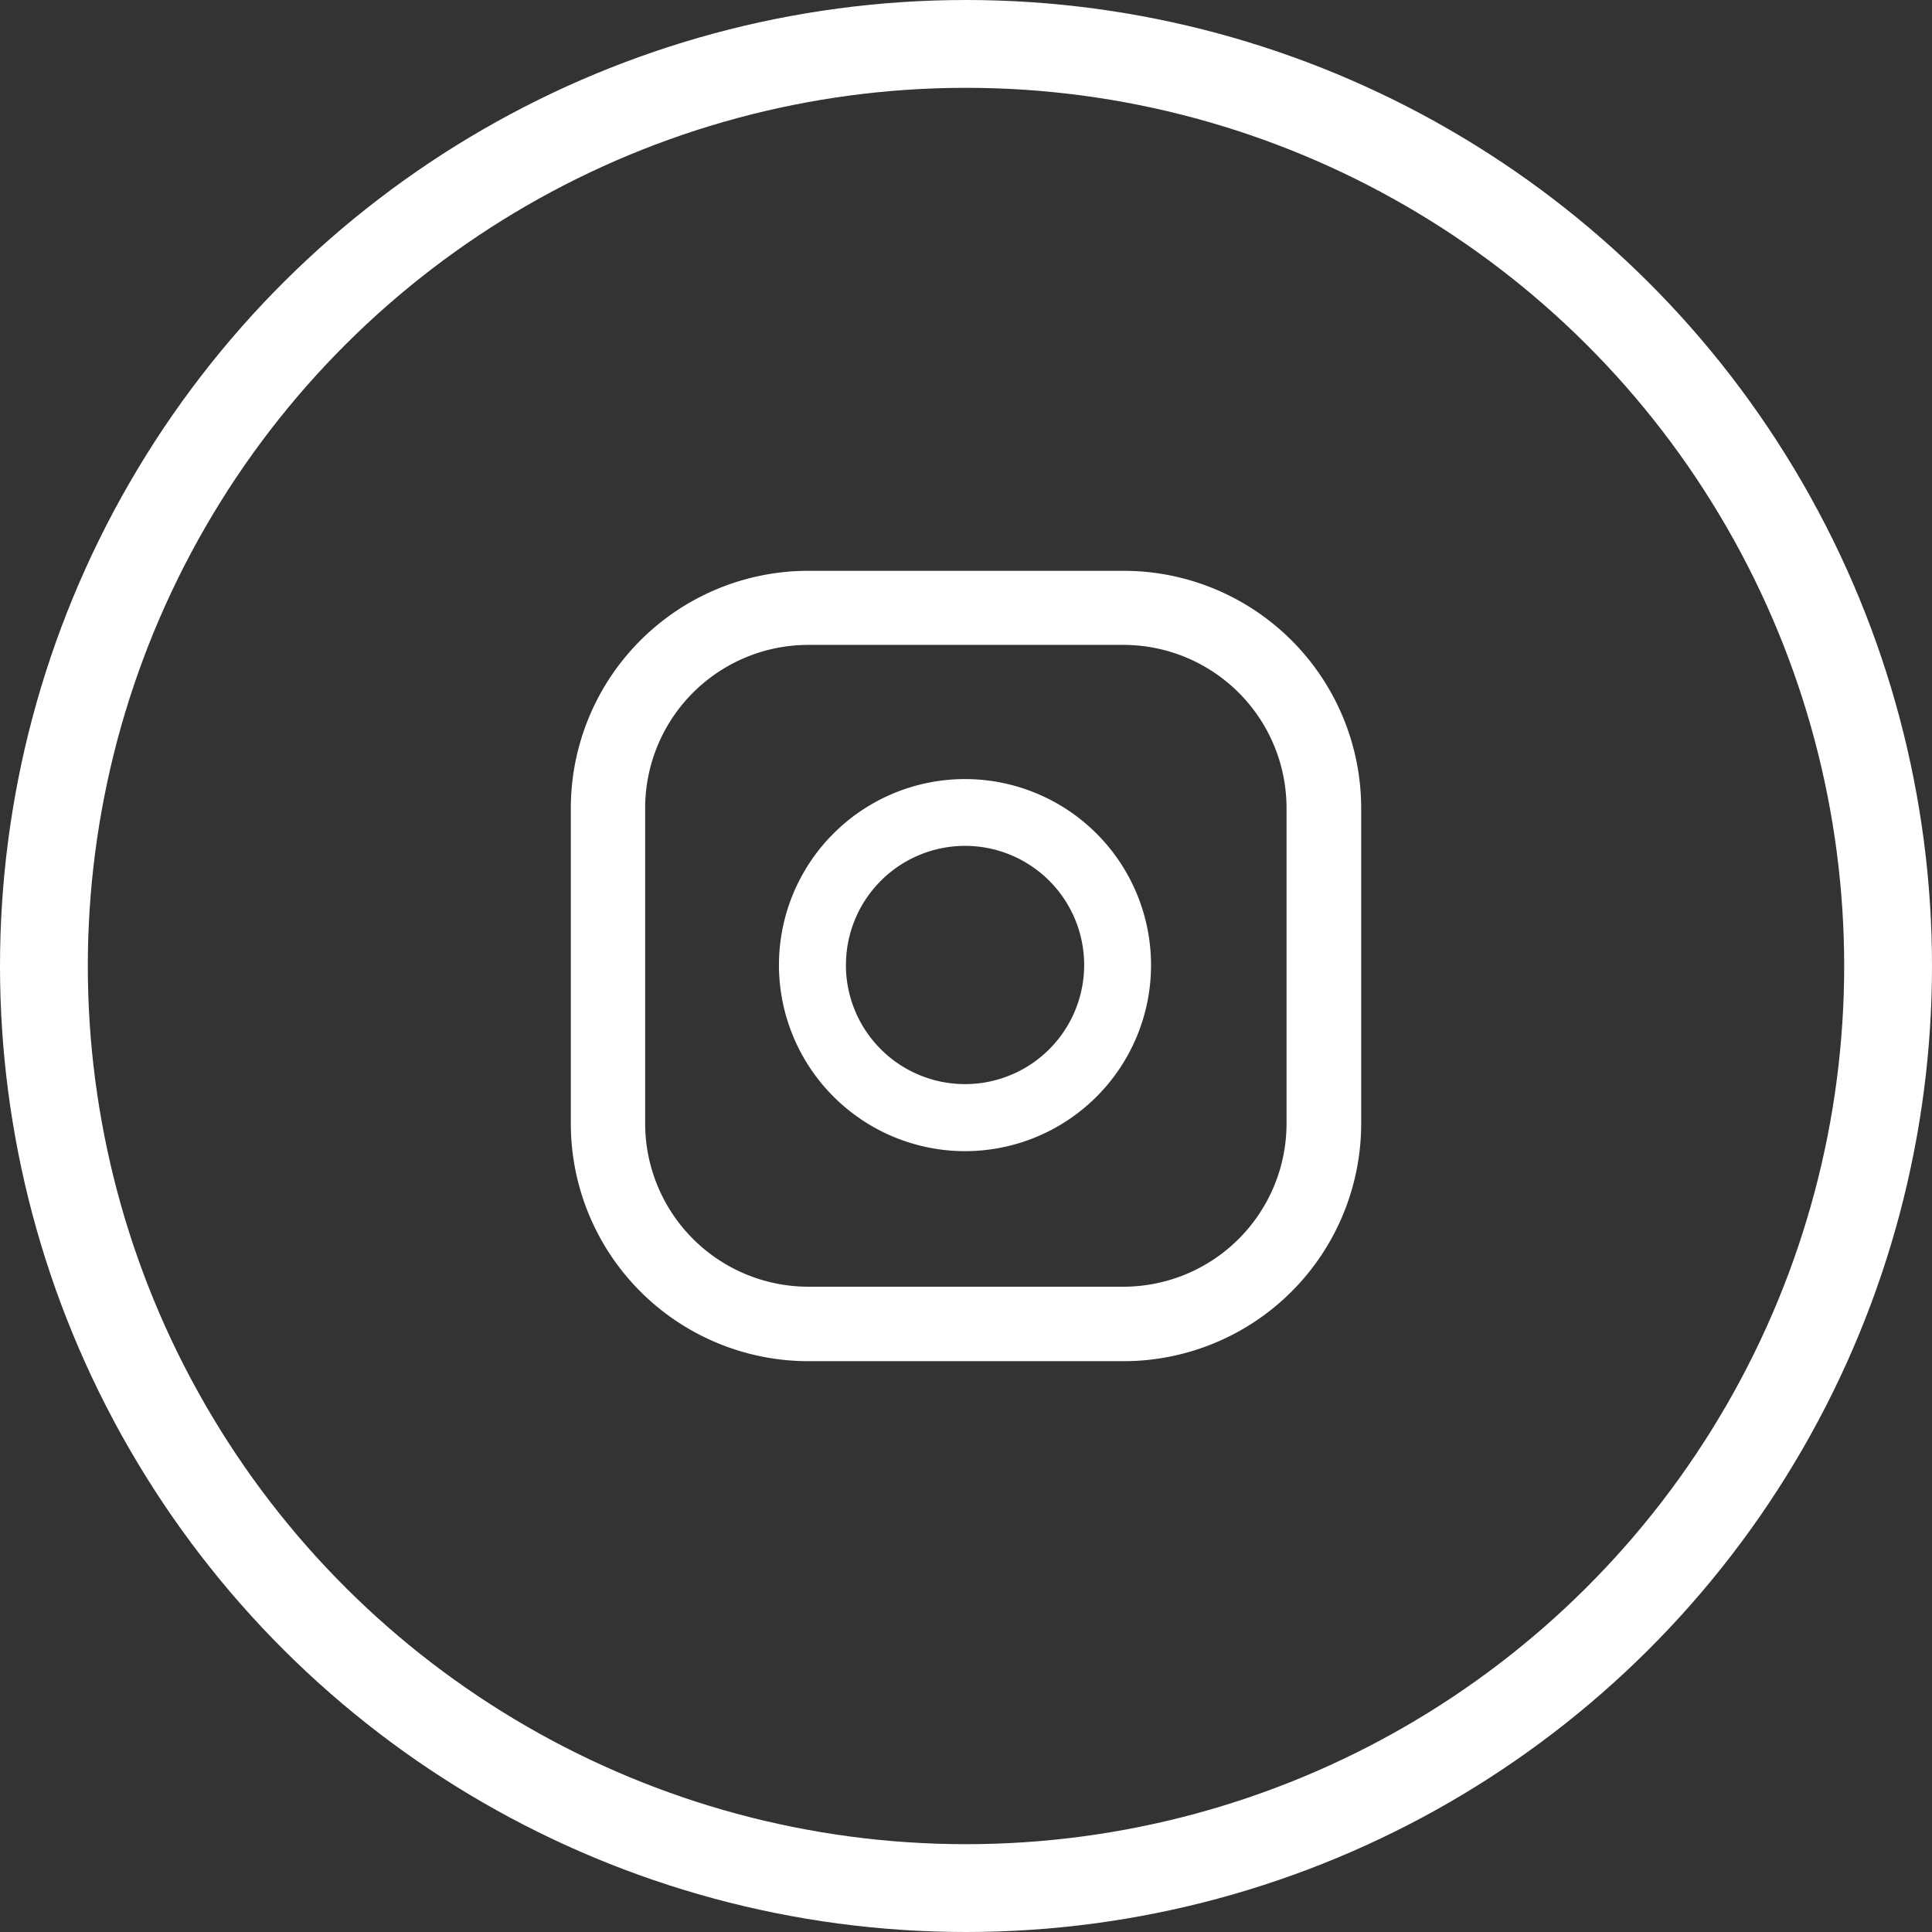 <svg xmlns="http://www.w3.org/2000/svg" width="44" height="44" viewBox="0 0 44 44"><rect x="0" y="0" width="44" height="44" fill="#333333" stroke="none"/><g transform="translate(0 44) rotate(-90)" fill="none" stroke="#fff" stroke-width="2"><ellipse cx="22" cy="22" rx="22" ry="22" stroke="none"/><ellipse cx="22" cy="22" rx="21" ry="21" fill="none"/></g><path d="M5.406,18A5.413,5.413,0,0,1,0,12.593V5.4A5.41,5.41,0,0,1,5.406,0h7.188A5.411,5.411,0,0,1,18,5.4v7.188A5.413,5.413,0,0,1,12.594,18ZM1.693,5.4v7.188a3.719,3.719,0,0,0,3.713,3.716h7.188A3.718,3.718,0,0,0,16.3,12.593V5.4a3.717,3.717,0,0,0-3.711-3.713H5.406A3.718,3.718,0,0,0,1.693,5.4ZM4.74,8.978a4.237,4.237,0,1,1,4.238,4.239A4.242,4.242,0,0,1,4.74,8.978Zm1.525,0A2.713,2.713,0,1,0,8.979,6.264,2.714,2.714,0,0,0,6.266,8.978Z" transform="translate(13 13)" fill="#fff" stroke="rgba(0,0,0,0)" stroke-miterlimit="10" stroke-width="1"/></svg>
